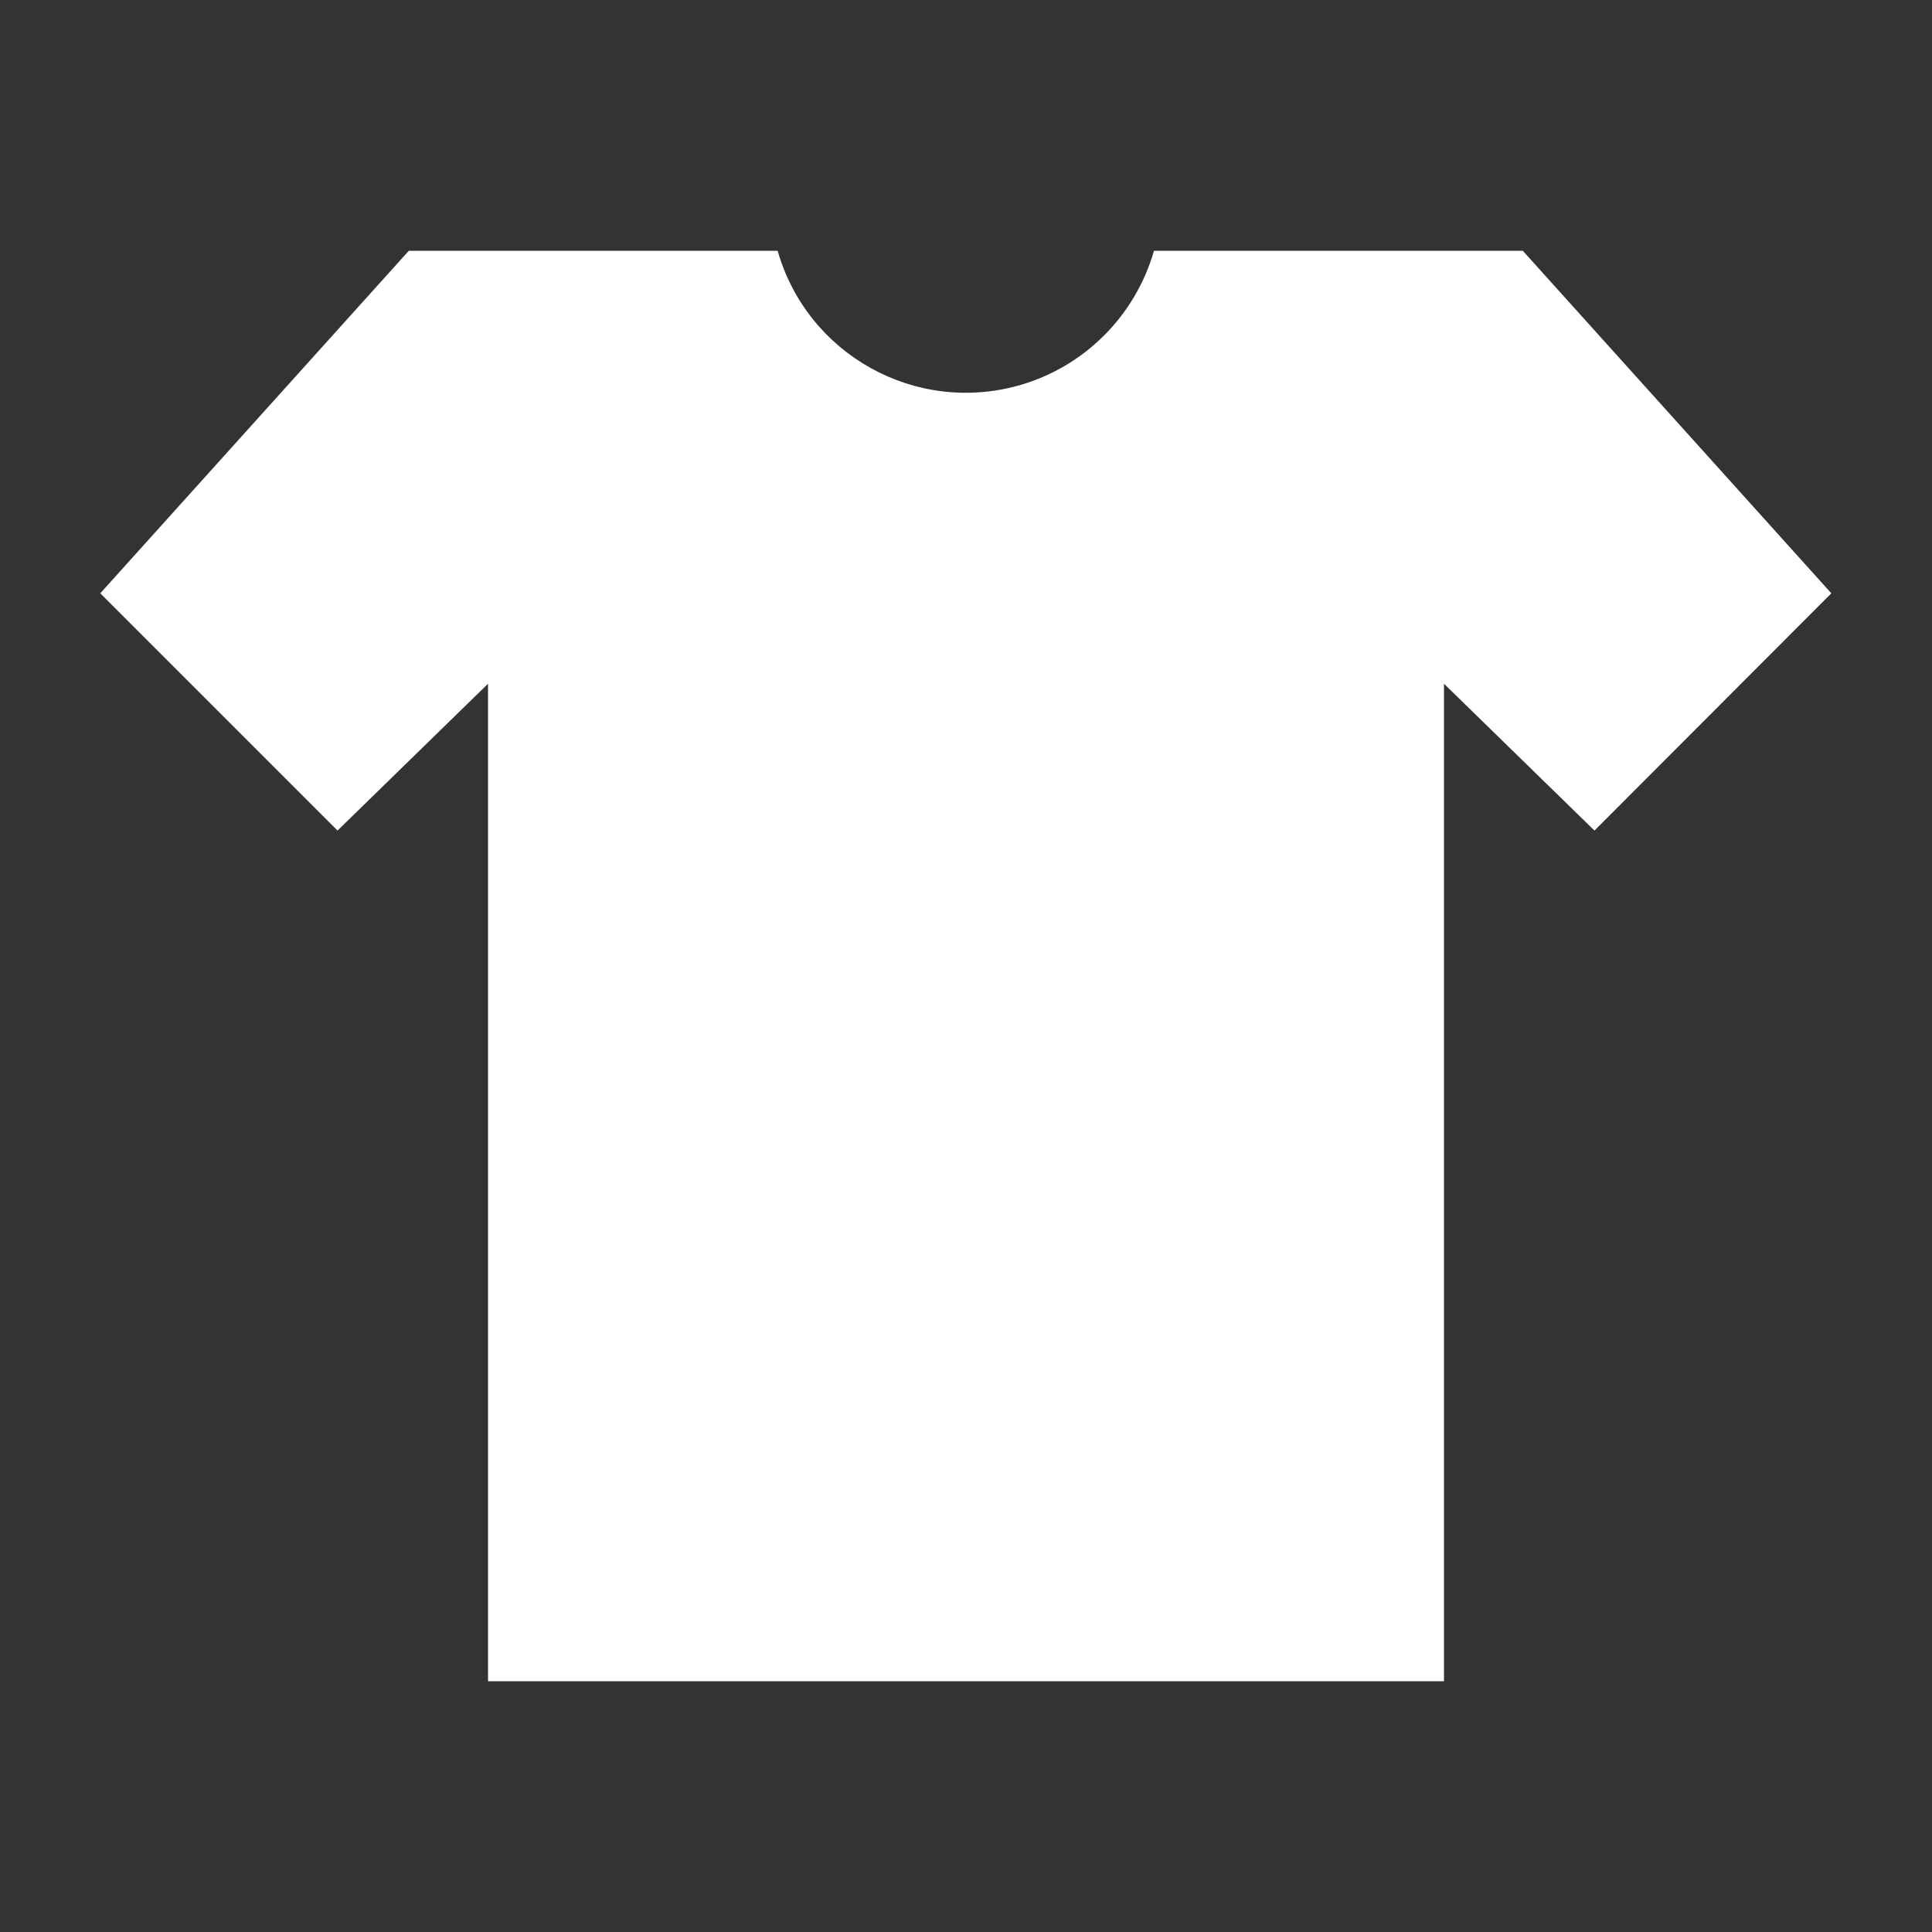 <?xml version="1.0" encoding="utf-8"?>
<!-- Generator: Adobe Illustrator 24.2.3, SVG Export Plug-In . SVG Version: 6.00 Build 0)  -->
<svg version="1.1" id="Layer_1" xmlns="http://www.w3.org/2000/svg" xmlns:xlink="http://www.w3.org/1999/xlink" x="0px" y="0px"
	 viewBox="0 0 1000 1000" style="enable-background:new 0 0 1000 1000;" xml:space="preserve">
<rect x="0" y="0" width="1000" height="1000" fill="#333333" stroke="none"/>
<style type="text/css">
	.st0{fill:#FFFFFF;}
</style>
<g id="Layer_2_1_">
	<g id="icons_Q2">
		<path class="st0" d="M825.3,429.9l-77.9-76v516.3H252.6V353.9l-77.9,76L51.9,307.1l159.7-177.3h190.9
			c15.4,53.8,71.4,84.9,125.2,69.6c33.6-9.6,59.9-35.9,69.6-69.6h190.9l159.7,177.3L825.3,429.9z"/>
	</g>
</g>
</svg>
